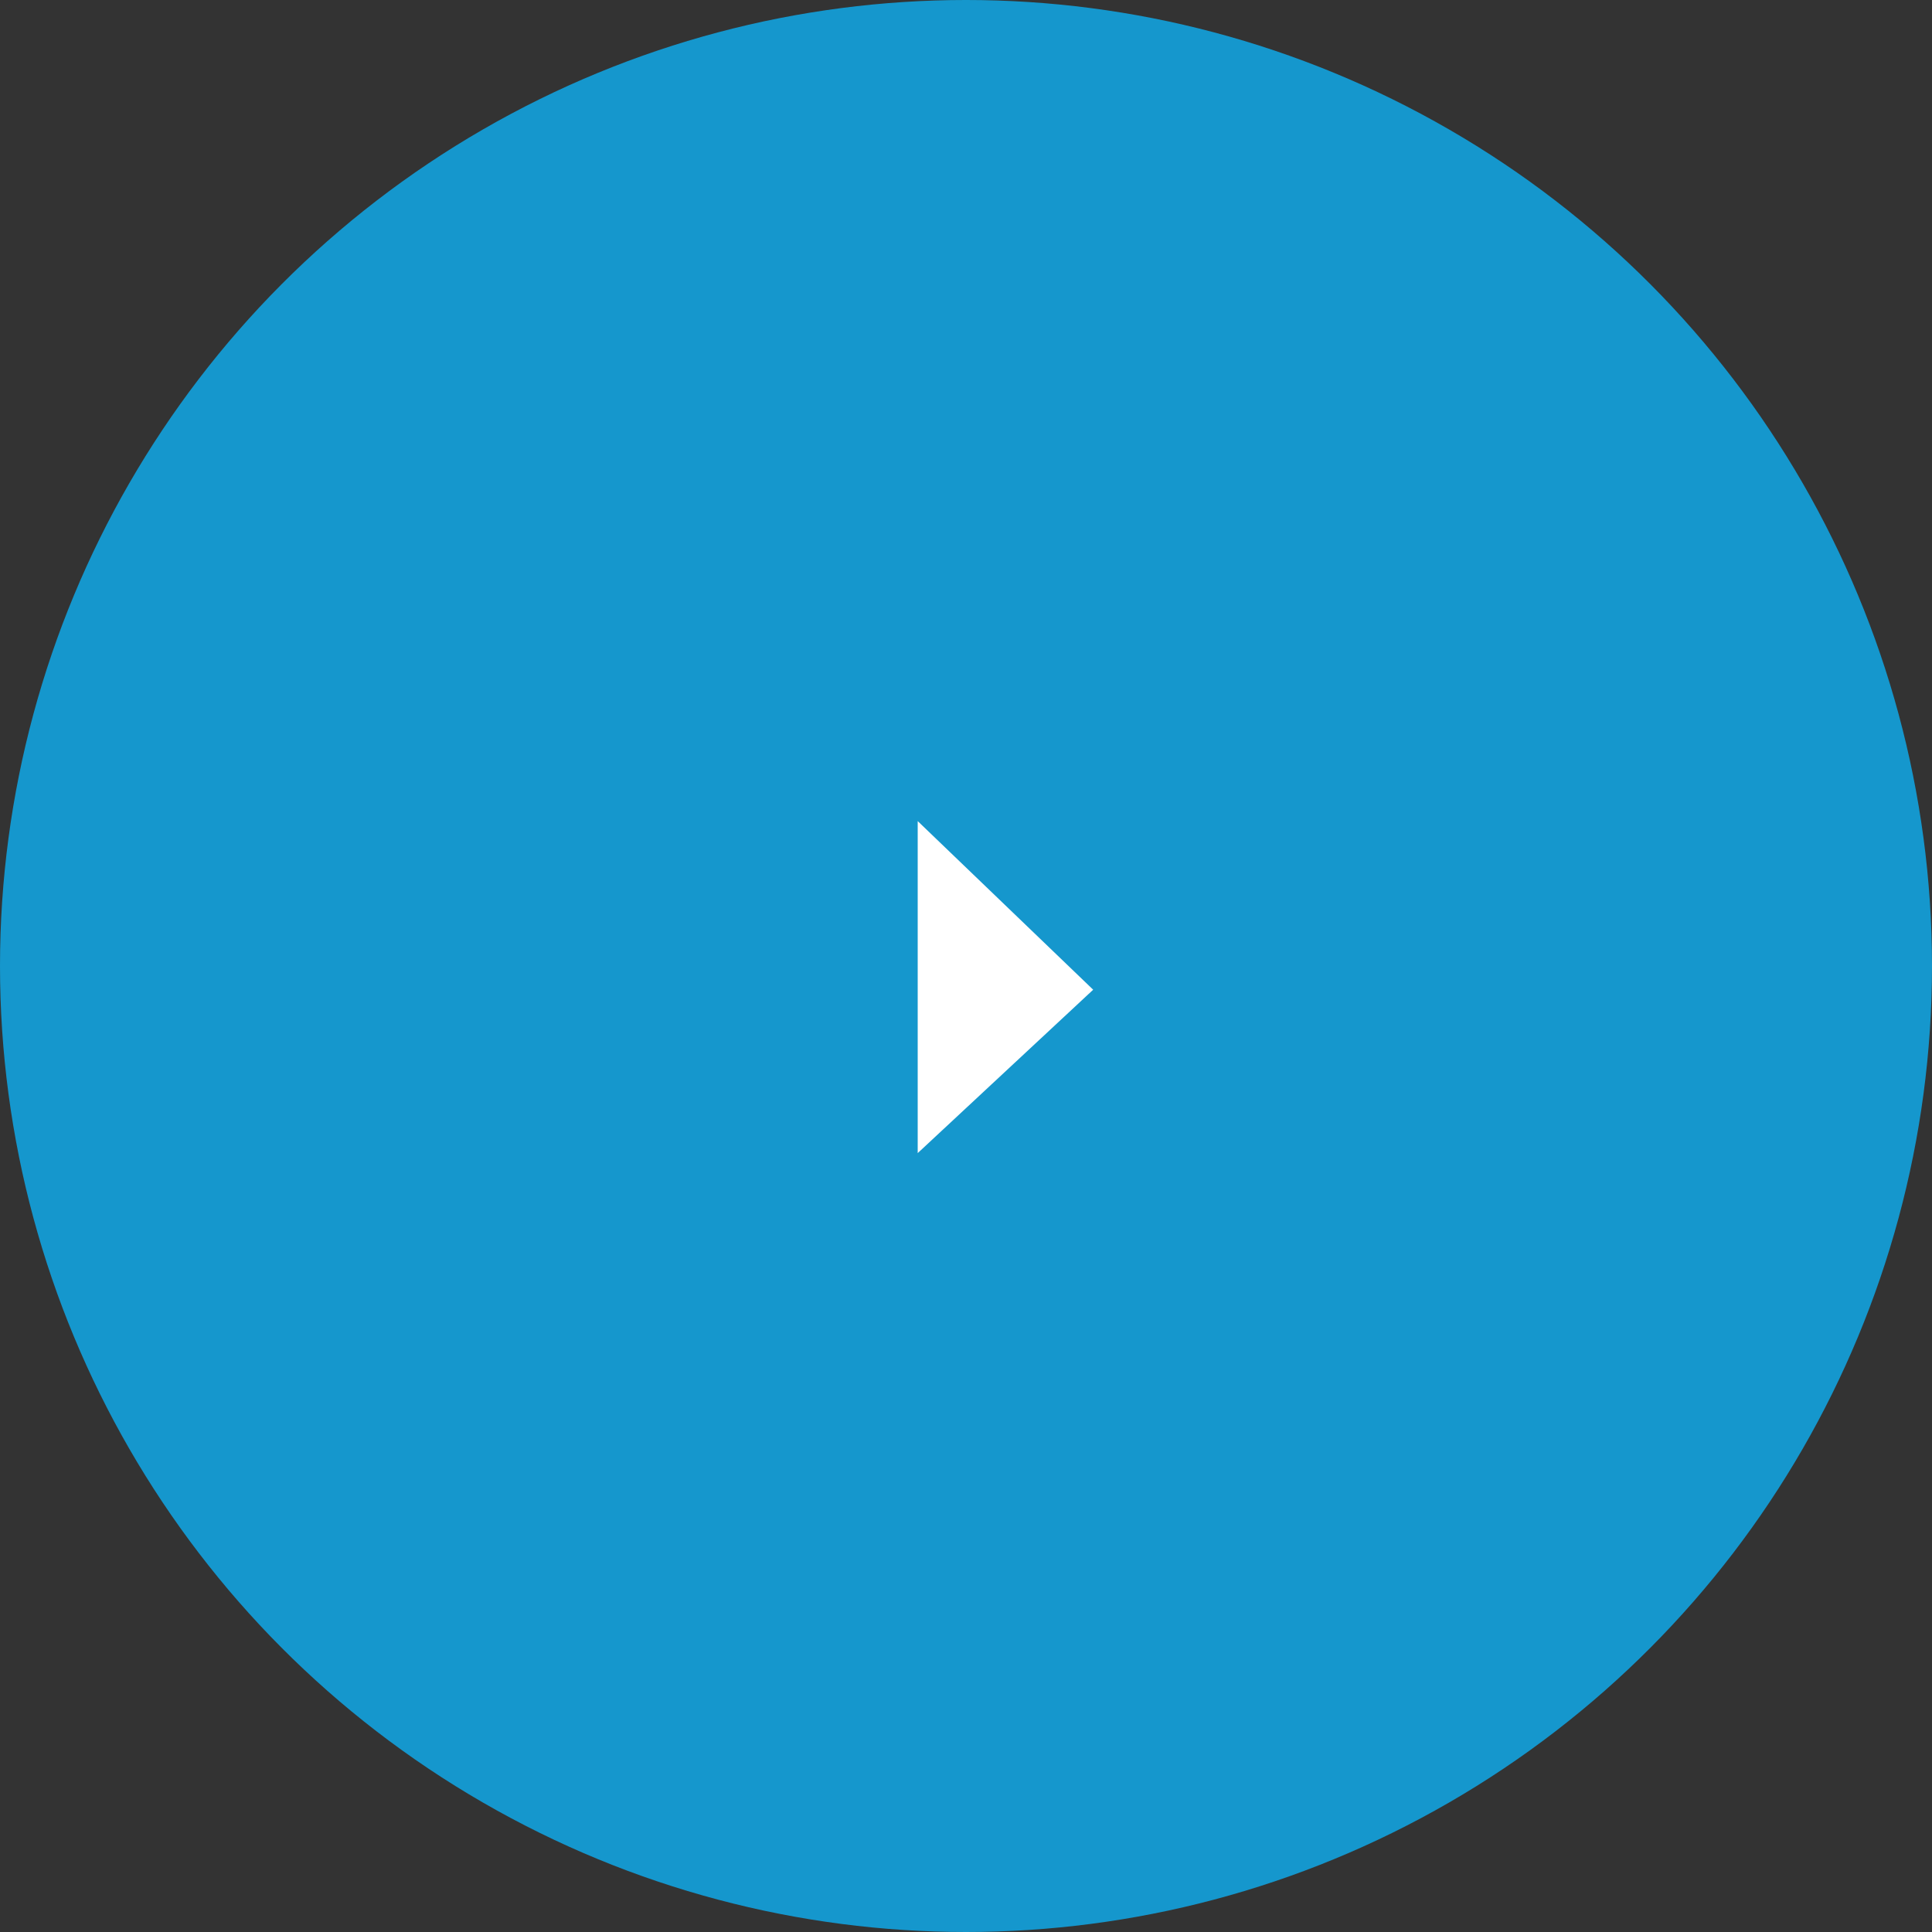 <?xml version="1.0" encoding="UTF-8"?> <svg xmlns="http://www.w3.org/2000/svg" width="40" height="40" viewBox="0 0 40 40" fill="none"><rect x="0" y="0" width="40" height="40" fill="#333333" stroke="none"/> <circle cx="20" cy="20" r="20" fill="#1597CD"></circle> <path d="M19 23.874L22.633 20.491L19 17V23.874Z" fill="white"></path> </svg> 